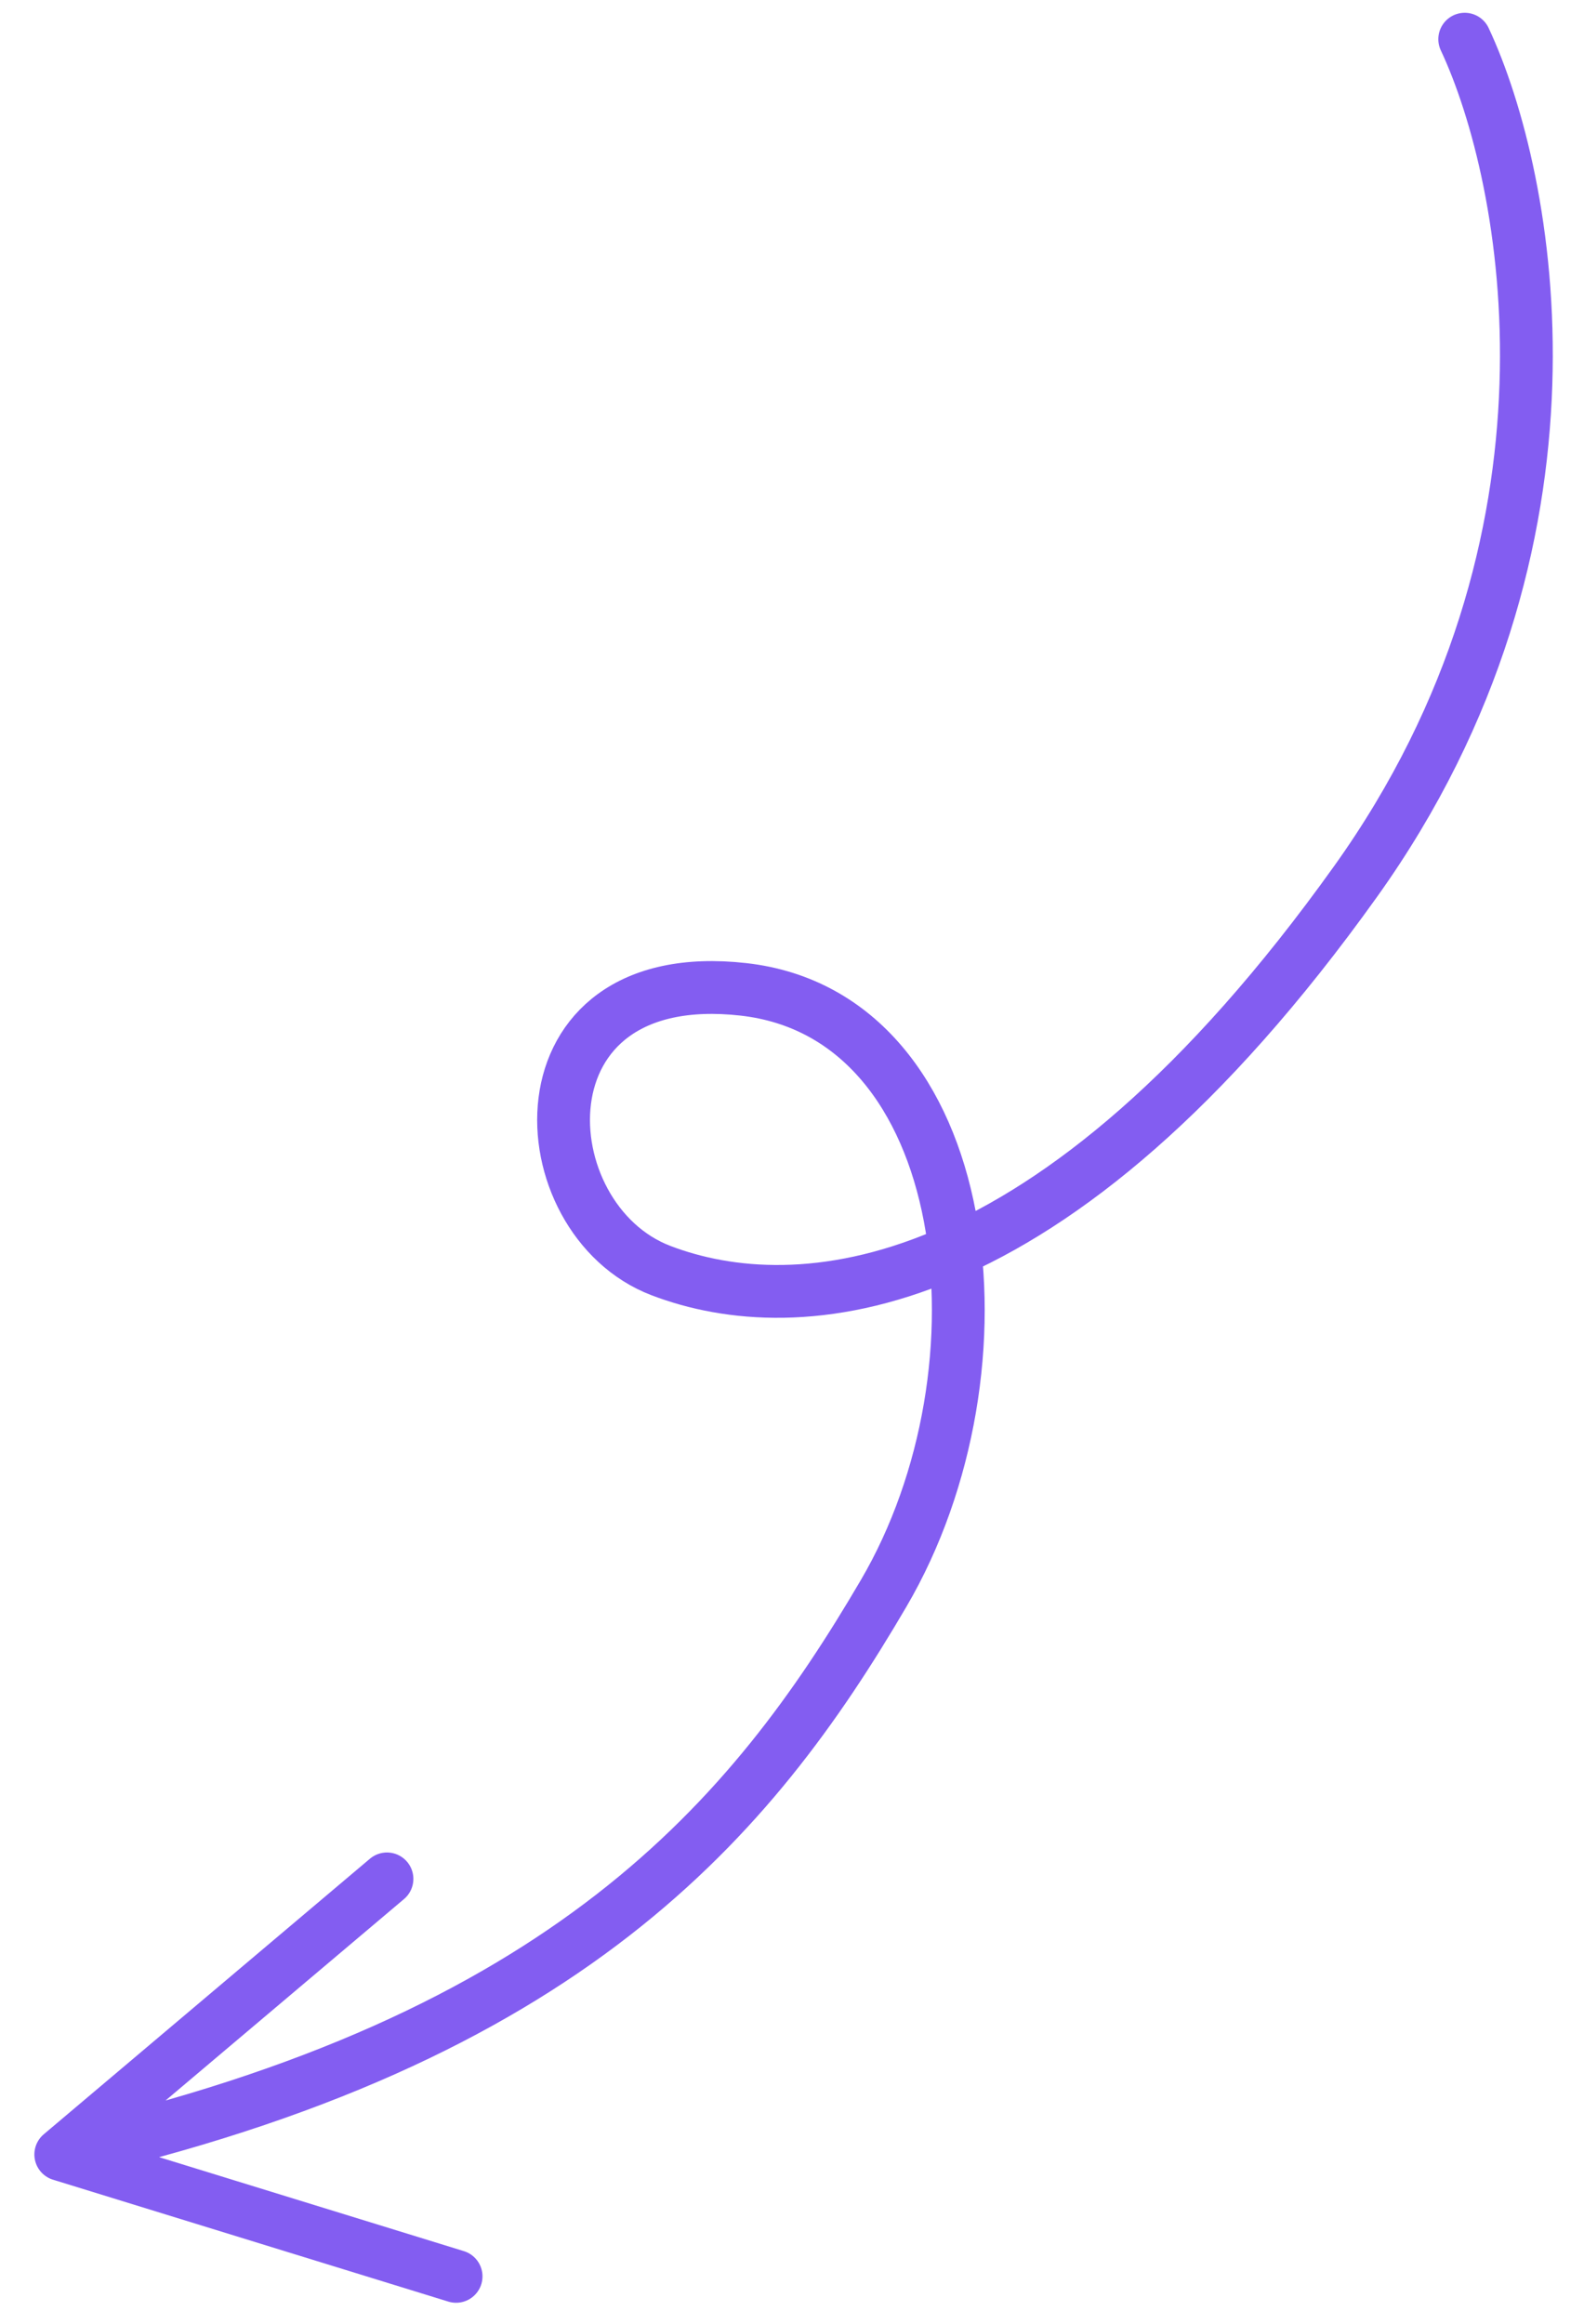 <svg xmlns="http://www.w3.org/2000/svg" width="30" height="44" viewBox="0 0 30 44" fill="none">
  <path d="M27.741 0.742C28.974 3.371 30.286 10.24 25.675 16.689C19.912 24.751 15.068 25.032 12.518 24.058C9.969 23.084 9.688 18.24 14.079 18.733C18.47 19.226 19.231 25.912 16.736 30.169C14.242 34.427 10.746 38.618 1.151 40.794M1.151 40.794L7.329 35.576M1.151 40.794L8.638 43.102" stroke="#835DF1" stroke-linecap="round" stroke-linejoin="round"/>
</svg>